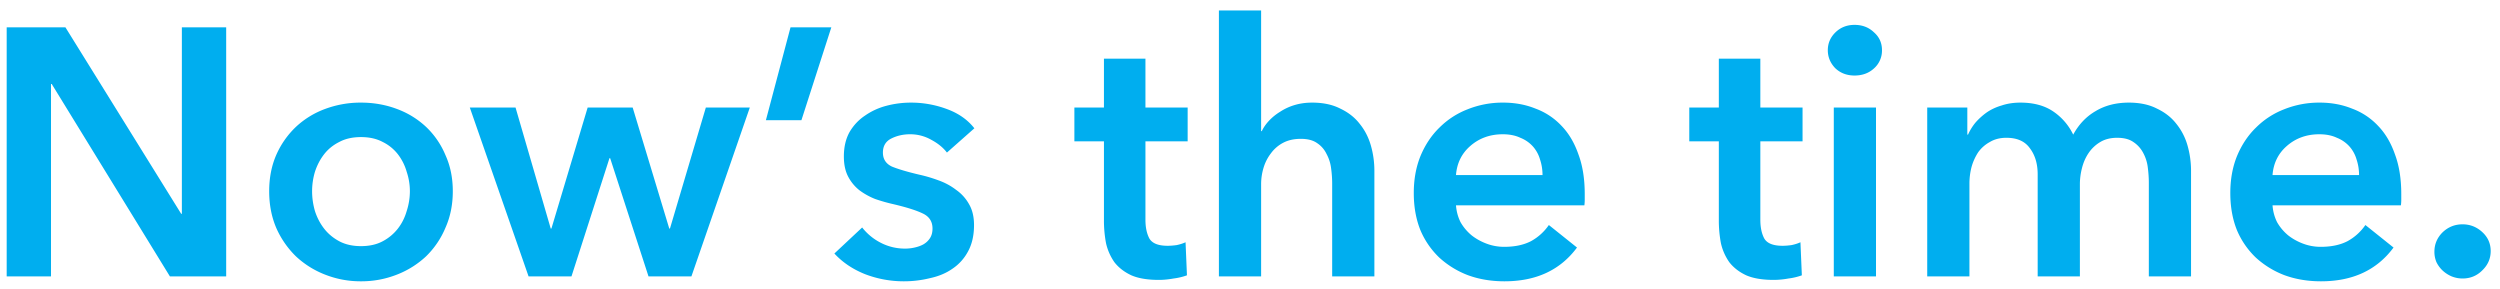 <svg width="199" height="23" viewBox="0 0 199 23" fill="none" xmlns="http://www.w3.org/2000/svg"><path d="M.532 2.176h4.676l9.212 14.84h.056V2.176h3.528V22h-4.48L4.116 6.684H4.06V22H.532V2.176zm20.895 13.048c0-1.064.187-2.025.56-2.884a6.914 6.914 0 011.568-2.24 6.85 6.85 0 012.324-1.428 8.066 8.066 0 012.856-.504c1.008 0 1.96.168 2.856.504a6.85 6.85 0 012.324 1.428 6.572 6.572 0 011.54 2.24c.392.859.588 1.82.588 2.884 0 1.064-.196 2.035-.588 2.912a6.877 6.877 0 01-1.54 2.268 7.22 7.22 0 01-2.324 1.456 7.688 7.688 0 01-2.856.532 7.688 7.688 0 01-2.856-.532 7.22 7.22 0 01-2.324-1.456 7.246 7.246 0 01-1.568-2.268c-.373-.877-.56-1.848-.56-2.912zm3.416 0c0 .523.075 1.045.224 1.568.168.523.411.99.728 1.4.318.41.719.747 1.204 1.008.486.261 1.064.392 1.736.392.672 0 1.251-.13 1.736-.392a3.736 3.736 0 001.204-1.008c.318-.41.551-.877.7-1.4a5.099 5.099 0 00.252-1.568 4.84 4.84 0 00-.252-1.54 4.113 4.113 0 00-.7-1.4 3.443 3.443 0 00-1.204-.98c-.485-.261-1.064-.392-1.736-.392-.672 0-1.25.13-1.736.392-.485.243-.886.57-1.204.98-.317.41-.56.877-.728 1.4a5.394 5.394 0 00-.224 1.54zM37.397 8.56h3.64l2.8 9.632h.056l2.884-9.632h3.584l2.912 9.632h.056l2.856-9.632h3.5L55.037 22h-3.416l-3.052-9.408h-.056L45.49 22h-3.416L37.397 8.56zm25.528-6.384h3.248l-2.38 7.392h-2.828l1.96-7.392zm12.451 9.968c-.299-.392-.71-.728-1.232-1.008a3.383 3.383 0 00-1.708-.448c-.541 0-1.036.112-1.484.336-.448.224-.672.597-.672 1.12 0 .523.243.896.728 1.12.504.205 1.232.42 2.184.644.504.112 1.008.261 1.512.448.523.187.99.439 1.4.756.43.299.775.681 1.036 1.148.261.448.392.999.392 1.652 0 .821-.159 1.521-.476 2.1a3.787 3.787 0 01-1.232 1.372c-.504.355-1.101.607-1.792.756a8.627 8.627 0 01-2.1.252 8.578 8.578 0 01-3.052-.56c-.99-.392-1.81-.943-2.464-1.652l2.212-2.072a4.42 4.42 0 001.456 1.204 4.17 4.17 0 001.988.476c.243 0 .485-.028.728-.084.261-.056.495-.14.7-.252.224-.13.401-.299.532-.504.13-.205.196-.457.196-.756 0-.56-.261-.961-.784-1.204-.504-.243-1.27-.485-2.296-.728a13.455 13.455 0 01-1.484-.42 5.478 5.478 0 01-1.26-.7 3.392 3.392 0 01-.896-1.092c-.224-.43-.336-.961-.336-1.596 0-.747.15-1.39.448-1.932.317-.541.728-.98 1.232-1.316a5.292 5.292 0 011.708-.784 7.627 7.627 0 011.96-.252c.97 0 1.913.168 2.828.504.933.336 1.67.85 2.212 1.54l-2.184 1.932zm10.145-.896V8.56h2.353V4.668h3.303V8.56h3.36v2.688h-3.36v6.244c0 .597.103 1.092.308 1.484.225.392.71.588 1.457.588.224 0 .466-.019.728-.056.26-.056.494-.13.7-.224l.111 2.632a4.956 4.956 0 01-1.063.252c-.411.075-.803.112-1.177.112-.895 0-1.623-.121-2.183-.364-.56-.261-1.009-.607-1.345-1.036a4.265 4.265 0 01-.671-1.512 9.718 9.718 0 01-.168-1.848v-6.272h-2.352zm18.924-3.08c.877 0 1.624.159 2.24.476.635.299 1.148.7 1.54 1.204.411.504.709 1.083.896 1.736a7.29 7.29 0 01.28 2.016V22h-3.36v-7.392c0-.392-.028-.793-.084-1.204a3.184 3.184 0 00-.364-1.148 2.118 2.118 0 00-.756-.868c-.317-.224-.747-.336-1.288-.336s-1.008.103-1.4.308a2.832 2.832 0 00-.98.84 3.534 3.534 0 00-.588 1.148c-.131.43-.196.868-.196 1.316V22h-3.36V.832h3.36v9.604h.056c.131-.28.317-.55.56-.812.261-.28.56-.523.896-.728a4.331 4.331 0 011.148-.532c.429-.13.896-.196 1.4-.196zm18.34 5.768c0-.43-.066-.84-.196-1.232a2.668 2.668 0 00-.56-1.036 2.652 2.652 0 00-1.008-.7c-.392-.187-.859-.28-1.4-.28-1.008 0-1.867.308-2.576.924-.691.597-1.074 1.372-1.148 2.324h6.888zm3.36 1.512v.448c0 .15-.01.299-.028.448h-10.22c.037.485.158.933.364 1.344.224.392.513.737.868 1.036.354.28.756.504 1.204.672.448.168.914.252 1.4.252.84 0 1.549-.15 2.128-.448a4.126 4.126 0 001.428-1.288l2.24 1.792c-1.326 1.792-3.248 2.688-5.768 2.688-1.046 0-2.007-.159-2.884-.476a7.147 7.147 0 01-2.296-1.4 6.524 6.524 0 01-1.512-2.184c-.355-.877-.532-1.867-.532-2.968 0-1.083.177-2.063.532-2.94.373-.896.877-1.652 1.512-2.268a6.447 6.447 0 012.24-1.456 7.472 7.472 0 012.828-.532c.933 0 1.792.159 2.576.476a5.382 5.382 0 012.072 1.372c.578.597 1.026 1.353 1.344 2.268.336.896.504 1.95.504 3.164zm8.322-4.2V8.56h2.352V4.668h3.304V8.56h3.36v2.688h-3.36v6.244c0 .597.102 1.092.308 1.484.224.392.709.588 1.456.588.224 0 .466-.019.728-.056.261-.056.494-.13.7-.224l.112 2.632a4.971 4.971 0 01-1.064.252 6.582 6.582 0 01-1.176.112c-.896 0-1.624-.121-2.184-.364-.56-.261-1.008-.607-1.344-1.036a4.24 4.24 0 01-.672-1.512 9.718 9.718 0 01-.168-1.848v-6.272h-2.352zM145.97 8.56h3.36V22h-3.36V8.56zm-.476-4.564c0-.541.196-1.008.588-1.4.411-.41.924-.616 1.54-.616s1.13.196 1.54.588c.43.373.644.85.644 1.428a1.89 1.89 0 01-.644 1.456c-.41.373-.924.56-1.54.56s-1.129-.196-1.54-.588c-.392-.41-.588-.887-.588-1.428zm23.957 4.172c.877 0 1.624.159 2.24.476.634.299 1.148.7 1.54 1.204a4.82 4.82 0 01.896 1.736c.186.653.28 1.325.28 2.016V22h-3.36v-7.448c0-.392-.028-.803-.084-1.232a3.204 3.204 0 00-.364-1.148 2.338 2.338 0 00-.784-.868c-.318-.224-.747-.336-1.288-.336-.523 0-.971.112-1.344.336a2.92 2.92 0 00-.924.868c-.243.355-.42.756-.532 1.204-.112.43-.168.859-.168 1.288V22h-3.36v-8.12c0-.84-.206-1.53-.616-2.072-.392-.56-1.018-.84-1.876-.84-.504 0-.943.112-1.316.336a2.756 2.756 0 00-.924.812 4.232 4.232 0 00-.532 1.176c-.112.43-.168.868-.168 1.316V22h-3.36V8.56h3.192v2.156h.056a4.21 4.21 0 01.588-.952c.261-.299.56-.57.896-.812.354-.243.756-.43 1.204-.56.448-.15.942-.224 1.484-.224 1.045 0 1.913.233 2.604.7a4.657 4.657 0 011.596 1.848c.448-.821 1.045-1.447 1.792-1.876.746-.448 1.624-.672 2.632-.672zm18.33 5.768c0-.43-.066-.84-.196-1.232a2.668 2.668 0 00-.56-1.036 2.652 2.652 0 00-1.008-.7c-.392-.187-.859-.28-1.4-.28-1.008 0-1.867.308-2.576.924-.691.597-1.074 1.372-1.148 2.324h6.888zm3.36 1.512v.448c0 .15-.01.299-.028.448h-10.22c.037.485.158.933.364 1.344.224.392.513.737.868 1.036.354.28.756.504 1.204.672.448.168.914.252 1.4.252.84 0 1.549-.15 2.128-.448a4.126 4.126 0 001.428-1.288l2.24 1.792c-1.326 1.792-3.248 2.688-5.768 2.688-1.046 0-2.007-.159-2.884-.476a7.147 7.147 0 01-2.296-1.4 6.524 6.524 0 01-1.512-2.184c-.355-.877-.532-1.867-.532-2.968 0-1.083.177-2.063.532-2.94.373-.896.877-1.652 1.512-2.268a6.447 6.447 0 012.24-1.456 7.472 7.472 0 012.828-.532c.933 0 1.792.159 2.576.476a5.382 5.382 0 012.072 1.372c.578.597 1.026 1.353 1.344 2.268.336.896.504 1.95.504 3.164zm2.638 4.592c0-.597.215-1.11.644-1.54.448-.43.98-.644 1.596-.644.597 0 1.12.205 1.568.616.448.41.672.915.672 1.512s-.224 1.11-.672 1.54c-.429.43-.952.644-1.568.644-.299 0-.588-.056-.868-.168a2.49 2.49 0 01-.7-.448 2.281 2.281 0 01-.504-.672 2.11 2.11 0 01-.168-.84z" fill="#00AEEF"/></svg>
